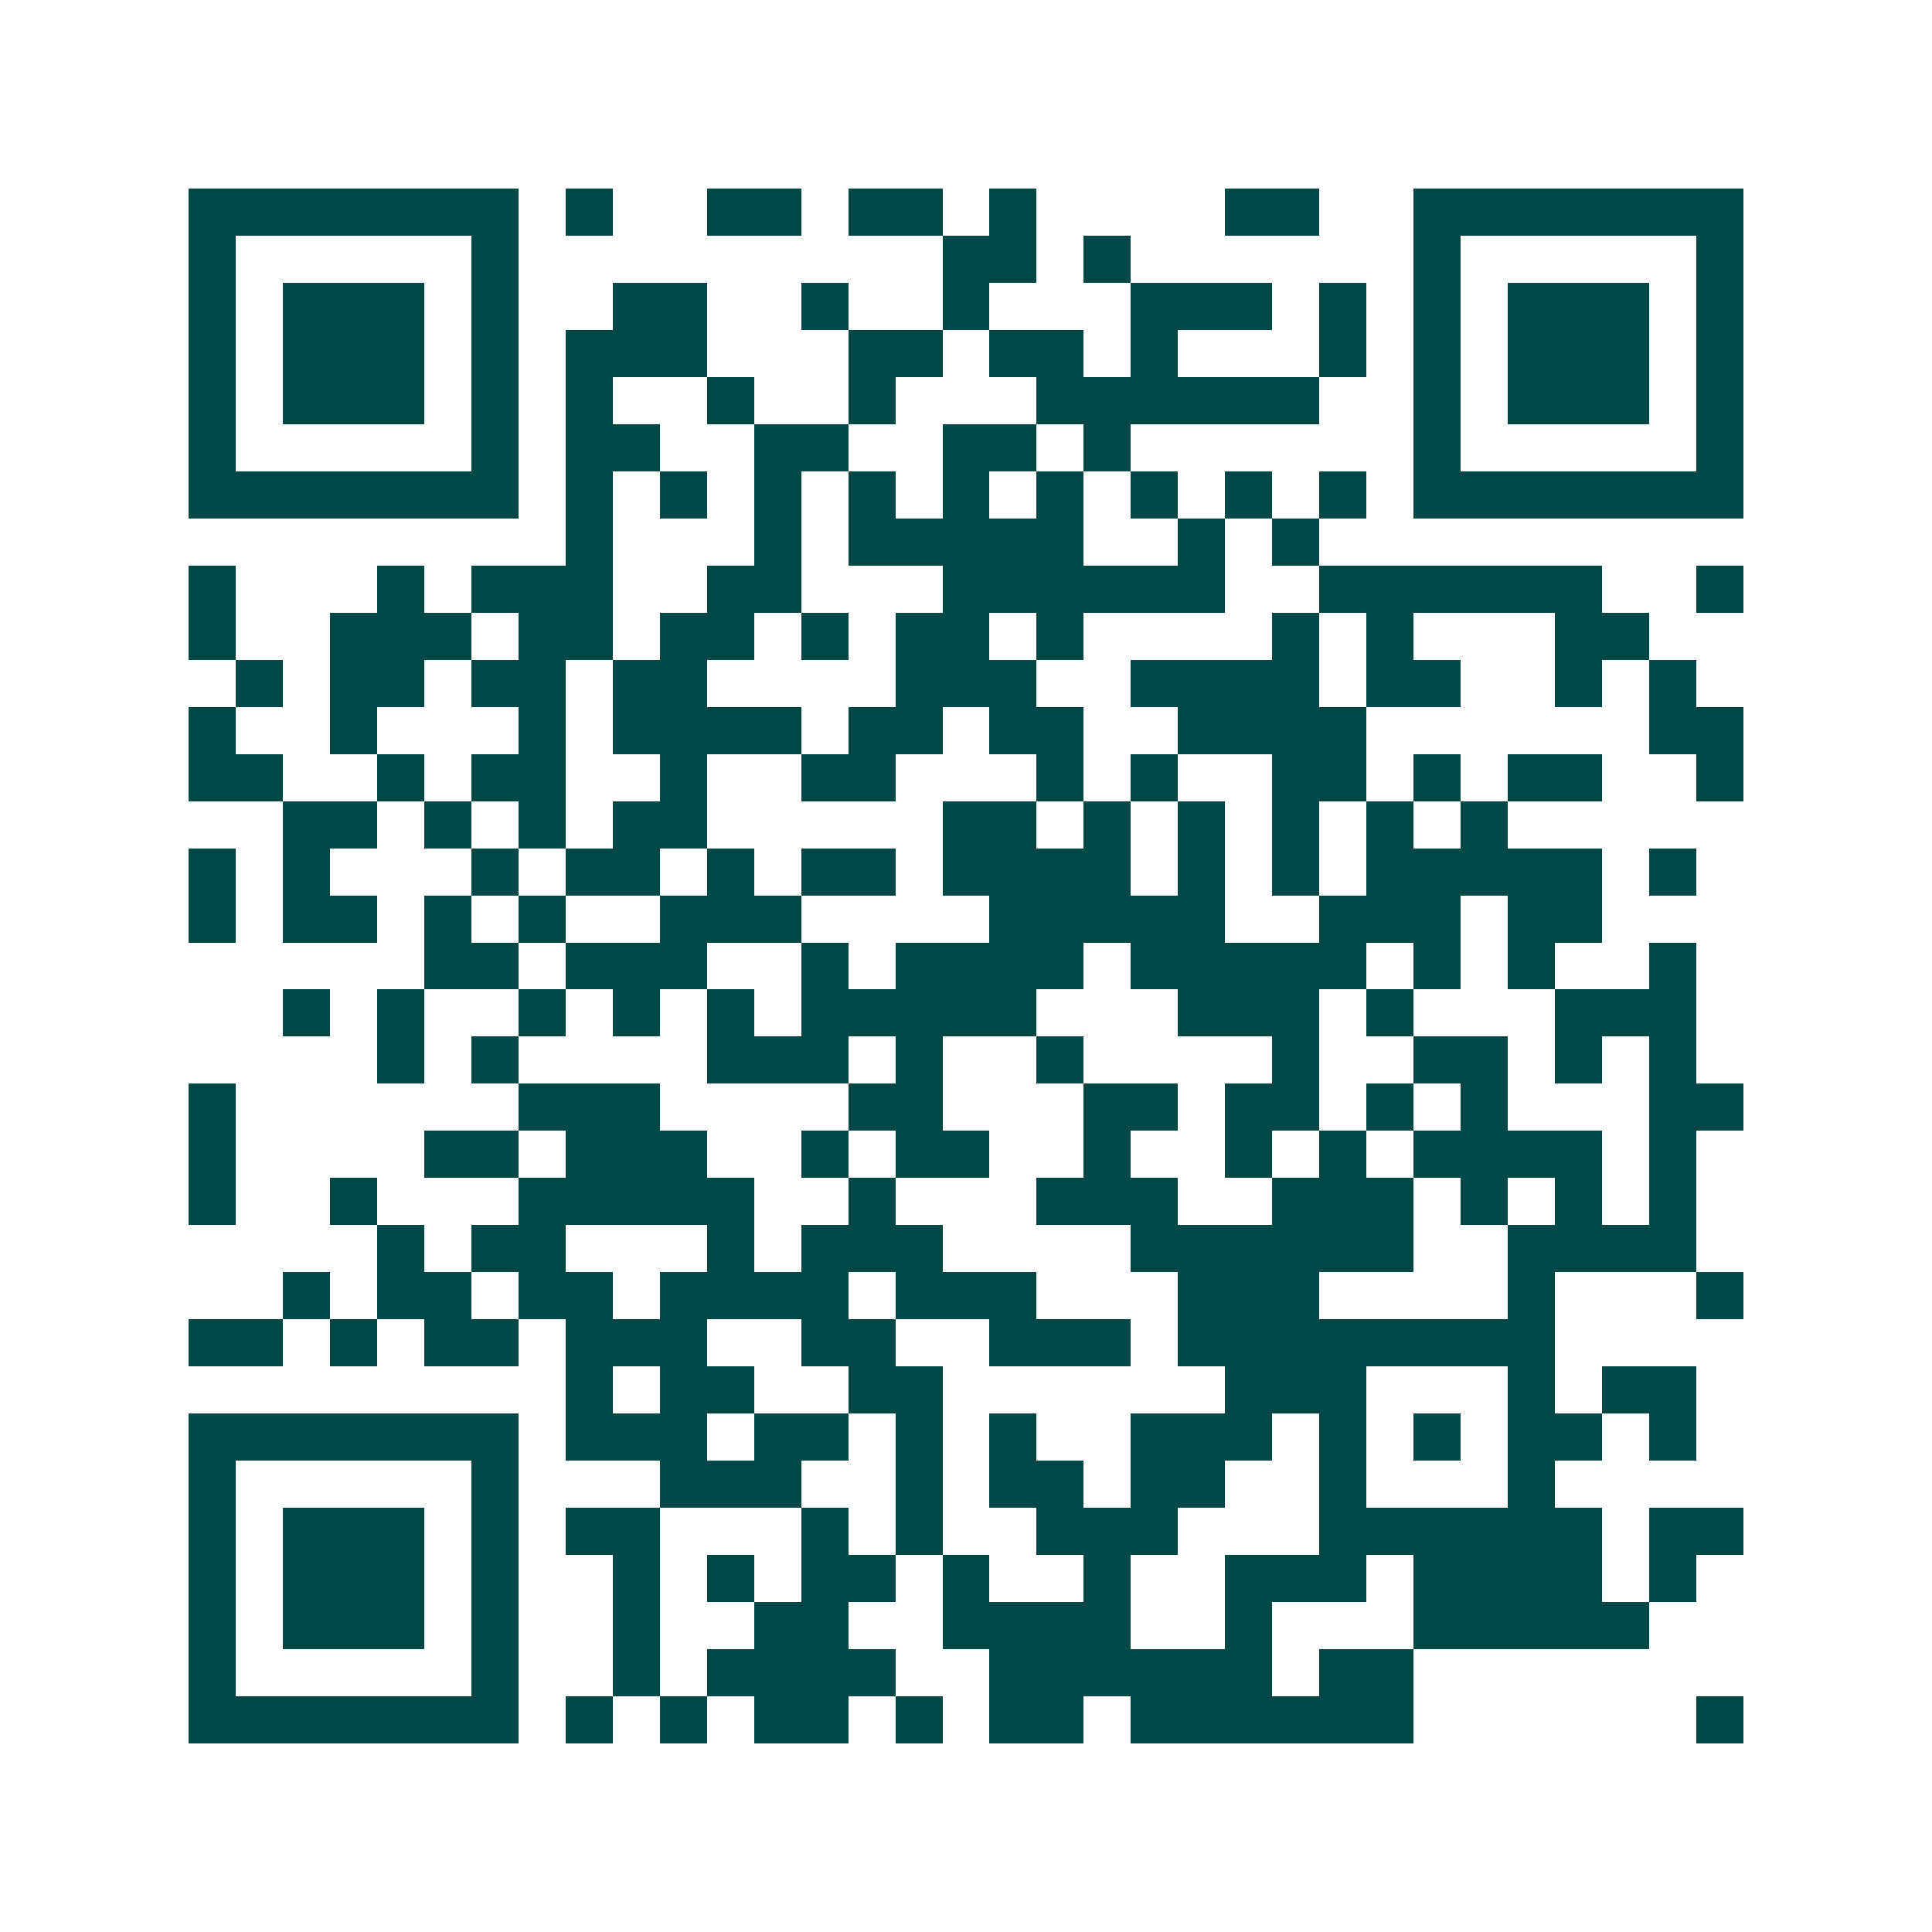 <svg xmlns="http://www.w3.org/2000/svg" width="200" height="200" viewBox="0 0 41 41" shape-rendering="crispEdges"><path fill="#ffffff" d="M0 0h41v41H0z"/><path stroke="#014847" d="M4 4.5h7m1 0h1m2 0h2m1 0h2m1 0h1m4 0h2m2 0h7M4 5.5h1m5 0h1m9 0h2m1 0h1m6 0h1m5 0h1M4 6.5h1m1 0h3m1 0h1m2 0h2m2 0h1m2 0h1m3 0h3m1 0h1m1 0h1m1 0h3m1 0h1M4 7.5h1m1 0h3m1 0h1m1 0h3m3 0h2m1 0h2m1 0h1m3 0h1m1 0h1m1 0h3m1 0h1M4 8.5h1m1 0h3m1 0h1m1 0h1m2 0h1m2 0h1m3 0h6m2 0h1m1 0h3m1 0h1M4 9.5h1m5 0h1m1 0h2m2 0h2m2 0h2m1 0h1m6 0h1m5 0h1M4 10.5h7m1 0h1m1 0h1m1 0h1m1 0h1m1 0h1m1 0h1m1 0h1m1 0h1m1 0h1m1 0h7M12 11.5h1m3 0h1m1 0h5m2 0h1m1 0h1M4 12.5h1m3 0h1m1 0h3m2 0h2m3 0h6m2 0h6m2 0h1M4 13.5h1m2 0h3m1 0h2m1 0h2m1 0h1m1 0h2m1 0h1m4 0h1m1 0h1m3 0h2M5 14.5h1m1 0h2m1 0h2m1 0h2m4 0h3m2 0h4m1 0h2m2 0h1m1 0h1M4 15.5h1m2 0h1m3 0h1m1 0h4m1 0h2m1 0h2m2 0h4m6 0h2M4 16.5h2m2 0h1m1 0h2m2 0h1m2 0h2m3 0h1m1 0h1m2 0h2m1 0h1m1 0h2m2 0h1M6 17.5h2m1 0h1m1 0h1m1 0h2m5 0h2m1 0h1m1 0h1m1 0h1m1 0h1m1 0h1M4 18.5h1m1 0h1m3 0h1m1 0h2m1 0h1m1 0h2m1 0h4m1 0h1m1 0h1m1 0h5m1 0h1M4 19.5h1m1 0h2m1 0h1m1 0h1m2 0h3m4 0h5m2 0h3m1 0h2M9 20.5h2m1 0h3m2 0h1m1 0h4m1 0h5m1 0h1m1 0h1m2 0h1M6 21.5h1m1 0h1m2 0h1m1 0h1m1 0h1m1 0h5m3 0h3m1 0h1m3 0h3M8 22.5h1m1 0h1m4 0h3m1 0h1m2 0h1m4 0h1m2 0h2m1 0h1m1 0h1M4 23.5h1m6 0h3m4 0h2m3 0h2m1 0h2m1 0h1m1 0h1m3 0h2M4 24.5h1m4 0h2m1 0h3m2 0h1m1 0h2m2 0h1m2 0h1m1 0h1m1 0h4m1 0h1M4 25.5h1m2 0h1m3 0h5m2 0h1m3 0h3m2 0h3m1 0h1m1 0h1m1 0h1M8 26.5h1m1 0h2m3 0h1m1 0h3m4 0h6m2 0h4M6 27.5h1m1 0h2m1 0h2m1 0h4m1 0h3m3 0h3m4 0h1m3 0h1M4 28.5h2m1 0h1m1 0h2m1 0h3m2 0h2m2 0h3m1 0h8M12 29.5h1m1 0h2m2 0h2m6 0h3m3 0h1m1 0h2M4 30.5h7m1 0h3m1 0h2m1 0h1m1 0h1m2 0h3m1 0h1m1 0h1m1 0h2m1 0h1M4 31.5h1m5 0h1m3 0h3m2 0h1m1 0h2m1 0h2m2 0h1m3 0h1M4 32.5h1m1 0h3m1 0h1m1 0h2m3 0h1m1 0h1m2 0h3m3 0h6m1 0h2M4 33.5h1m1 0h3m1 0h1m2 0h1m1 0h1m1 0h2m1 0h1m2 0h1m2 0h3m1 0h4m1 0h1M4 34.5h1m1 0h3m1 0h1m2 0h1m2 0h2m2 0h4m2 0h1m3 0h5M4 35.5h1m5 0h1m2 0h1m1 0h4m2 0h6m1 0h2M4 36.5h7m1 0h1m1 0h1m1 0h2m1 0h1m1 0h2m1 0h6m6 0h1"/></svg>
